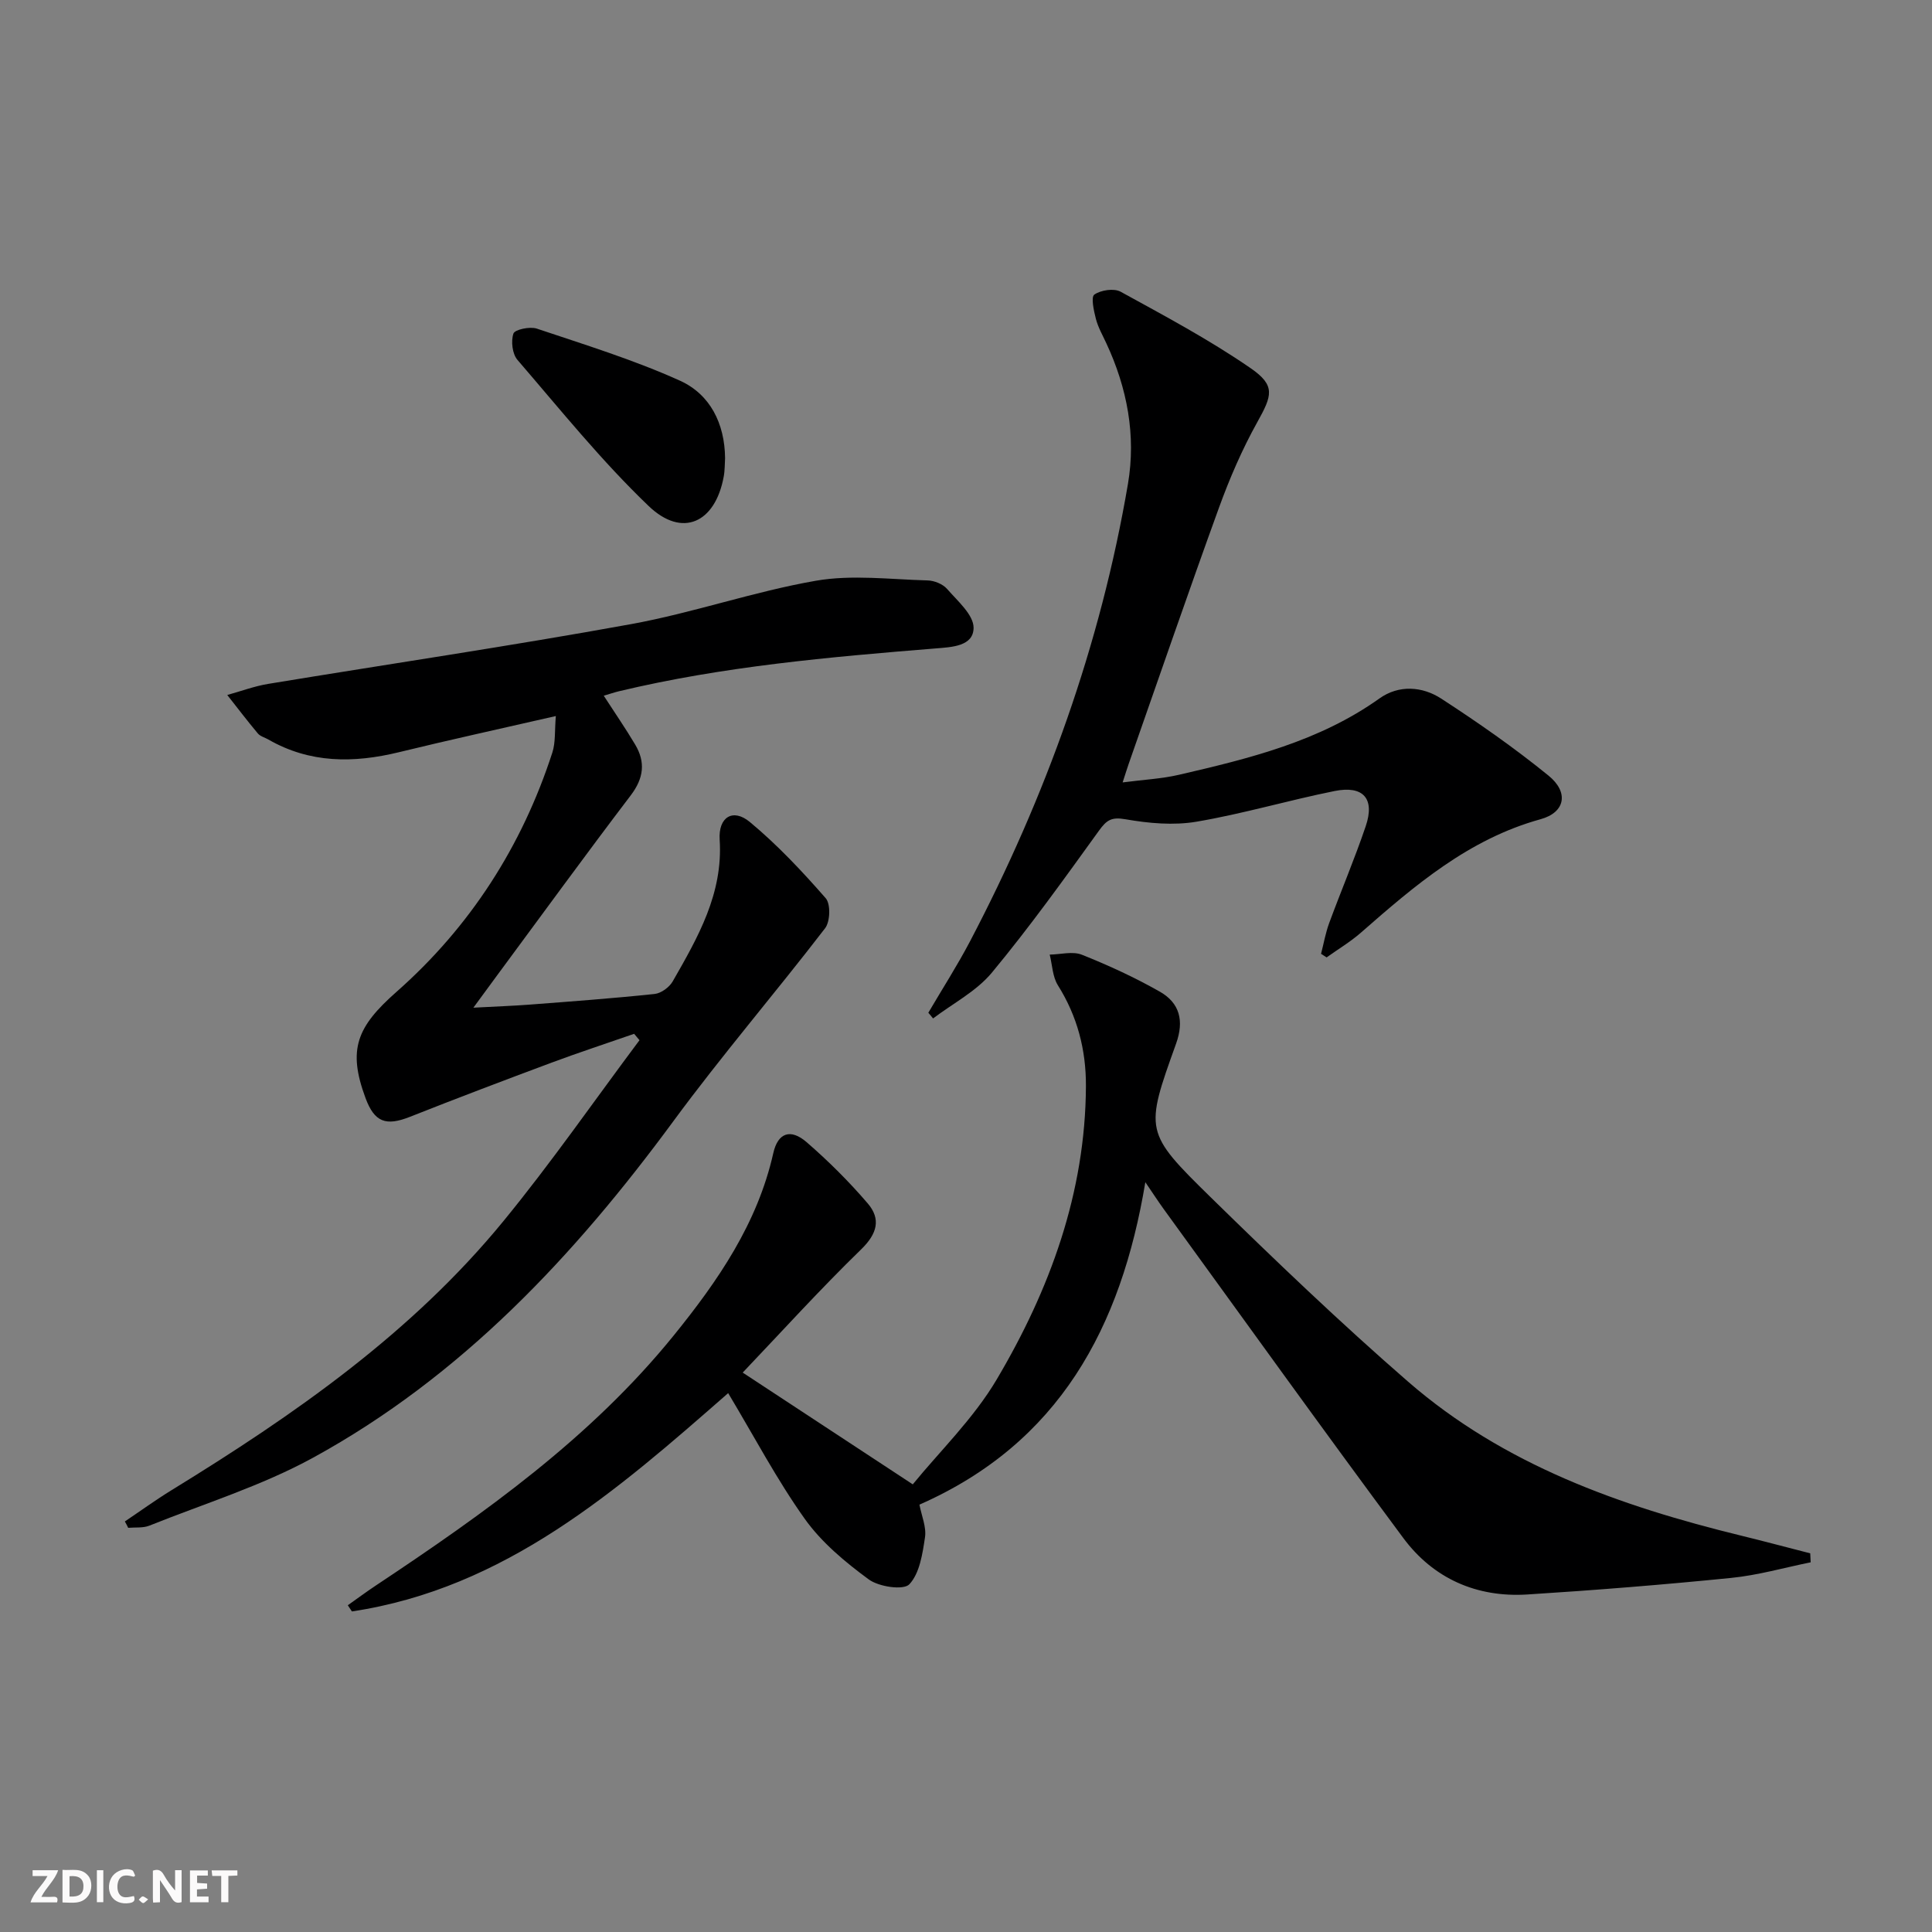 <svg enable-background="new 0 0 400 400" viewBox="0 0 400 400" xmlns="http://www.w3.org/2000/svg"><rect x="0" y="0" width="400" height="400" fill="#808080" stroke="none"/><g fill="#fbfafa"><path d="m37.59 393.81c-.92.31-1.52.05-2-.78-.7-1.2-1.52-2.34-2.47-3.78v4.59c-.55.03-.95.05-1.41.07-.03-.37-.06-.64-.06-.91 0-1.91 0-3.81 0-5.7 1.13-.41 1.77-.03 2.29.91.62 1.11 1.38 2.14 2.31 3.19v-4.2h1.35v6.61z"/><path d="m12.94 393.88v-6.75c1.9.19 3.93-.54 5.37 1.29.8 1.01.78 2.88.03 3.97-1.37 1.97-3.4 1.51-5.4 1.49m1.45-1.22c2.04.12 2.92-.58 2.89-2.21-.03-1.51-.98-2.19-2.89-2z"/><path d="m11.81 393.87h-5.49c.68-2.18 2.47-3.48 3.51-5.45h-3.08v-1.21h5.29c-.71 2.13-2.44 3.48-3.47 5.51.86 0 1.63.04 2.39-.01.79-.05 1.14.21.85 1.16"/><path d="m39.33 393.86v-6.61h3.7v1.07h-2.22v1.52c.68.04 1.34.09 2.07.13v1.07c-.72.05-1.38.09-2.1.14v1.48h2.4v1.19h-3.85z"/><path d="m27.71 388.56c-1.15-.3-2.46-.61-3.1.64-.37.73-.41 1.93-.06 2.67.63 1.35 1.99.93 3.17.68.35.94-.01 1.32-.93 1.46-1.62.25-3.05-.27-3.76-1.48-.73-1.25-.6-3.03.31-4.17.88-1.11 2.71-1.7 4-1.16.32.13.44.74.65 1.12-.1.08-.19.16-.28.24"/><path d="m49.15 387.24v1.07c-.59.02-1.17.05-1.87.08v5.44h-1.48v-5.44h-1.85c-.05-.4-.08-.73-.13-1.15z"/><path d="m20.06 387.21h1.33v6.62h-1.33z"/><path d="m30.68 393.25c-.49.38-.8.79-1.05.76-.32-.05-.6-.45-.9-.7.26-.24.51-.64.8-.67.29-.04.62.3 1.15.61"/></g><path d="m153.77 284.18c12.04 7.92 22.98 15.11 35.21 23.14 5.51-6.77 12.55-13.57 17.36-21.69 11.03-18.63 18.39-38.68 18.49-60.78.03-7.48-1.77-14.43-5.8-20.85-1.12-1.78-1.16-4.22-1.7-6.36 2.24-.03 4.75-.74 6.67.03 5.52 2.2 10.97 4.71 16.14 7.65 4.09 2.33 5.06 6 3.36 10.74-6.48 18.07-6.61 18.33 7.2 31.86 13.3 13.02 26.77 25.92 40.82 38.13 19.81 17.22 43.89 25.76 68.97 31.89 4.78 1.17 9.53 2.44 14.3 3.66.03.62.06 1.24.09 1.86-5.48 1.11-10.92 2.68-16.46 3.23-14.04 1.41-28.12 2.54-42.2 3.43-10.5.66-19.46-3.3-25.69-11.7-16.75-22.56-33.12-45.4-49.63-68.14-1.15-1.59-2.22-3.25-3.77-5.52-5.01 30.11-17.83 54.02-46.77 66.76.44 2.31 1.47 4.64 1.15 6.76-.51 3.41-1.1 7.46-3.24 9.73-1.21 1.28-6.32.53-8.42-1.02-4.87-3.58-9.75-7.64-13.22-12.51-5.76-8.08-10.41-16.94-15.87-26.05-23.04 20.19-46.16 40.42-77.9 45.2-.28-.43-.56-.86-.85-1.28 1.93-1.36 3.82-2.77 5.78-4.07 22.5-14.96 44.5-30.55 61.71-51.8 9.15-11.3 17.32-23.16 20.6-37.73.95-4.22 3.57-5.17 6.92-2.26 4.5 3.9 8.77 8.15 12.64 12.67 2.75 3.22 1.98 6.24-1.34 9.48-8.55 8.31-16.57 17.16-24.55 25.54z" fill="#000001"/><path d="m25.85 315c3.23-2.17 6.38-4.46 9.69-6.49 25.35-15.57 49.69-32.48 68.72-55.73 9.88-12.06 18.79-24.92 28.14-37.42-.37-.44-.74-.88-1.11-1.32-5.71 1.99-11.46 3.87-17.12 5.98-9.79 3.65-19.56 7.35-29.28 11.2-5 1.98-7.36 1.13-9.22-3.9-3.73-10.06-1.78-14.73 6.4-21.95 15.27-13.47 26-30.16 32.29-49.57.68-2.11.46-4.51.72-7.55-11.31 2.59-21.93 4.91-32.5 7.49-9.37 2.28-18.43 2.32-27.05-2.65-.72-.41-1.65-.64-2.15-1.24-2.18-2.6-4.23-5.3-6.33-7.96 2.83-.78 5.61-1.83 8.49-2.3 25.04-4.13 50.15-7.83 75.11-12.37 12.87-2.34 25.37-6.74 38.25-8.98 7.5-1.31 15.42-.27 23.14-.07 1.39.03 3.16.75 4.04 1.76 2.17 2.49 5.5 5.36 5.49 8.05-.02 3.82-4.48 4-7.85 4.27-22.02 1.78-44.03 3.71-65.59 8.87-.95.23-1.87.55-3.13.92 2.28 3.53 4.5 6.74 6.49 10.09 2.19 3.66 1.8 6.99-.91 10.55-9.37 12.32-18.47 24.84-27.68 37.29-1.37 1.85-2.73 3.71-4.89 6.66 4.65-.25 8.18-.37 11.7-.64 8.61-.66 17.23-1.29 25.82-2.2 1.35-.14 3.05-1.39 3.75-2.61 5.21-9.1 10.44-18.16 9.72-29.33-.3-4.69 2.75-6.57 6.25-3.66 5.69 4.72 10.82 10.19 15.7 15.77 1.05 1.19.94 4.84-.12 6.22-10.33 13.44-21.39 26.32-31.43 39.97-20.54 27.92-43.88 52.83-74.56 69.64-10.68 5.85-22.55 9.52-33.92 14.08-1.31.52-2.91.32-4.38.45-.21-.46-.45-.89-.69-1.32z" fill="#000001"/><path d="m192.2 209.68c2.89-4.93 5.99-9.76 8.65-14.82 15.67-29.9 27-61.35 32.68-94.67 1.71-10.04-.16-19.87-4.49-29.15-.77-1.66-1.7-3.29-2.15-5.03-.43-1.68-1.05-4.51-.32-5.02 1.35-.94 4.07-1.35 5.45-.59 9.12 5.01 18.36 9.93 26.91 15.83 5.22 3.6 4.45 5.66 1.37 11.19-3.13 5.62-5.72 11.62-7.92 17.68-6.4 17.63-12.49 35.36-18.7 53.06-.32.91-.6 1.83-1.25 3.83 4.36-.57 8.07-.75 11.62-1.57 14.56-3.37 29.05-6.9 41.56-15.82 4-2.85 8.86-2.51 12.78.04 7.64 4.96 15.15 10.2 22.21 15.94 4.26 3.46 3.48 7.62-1.64 9.03-14.85 4.1-26.02 13.69-37.18 23.47-2.19 1.92-4.74 3.44-7.12 5.14-.38-.25-.77-.49-1.15-.74.55-2.13.93-4.33 1.69-6.39 2.47-6.7 5.27-13.28 7.56-20.04 1.93-5.68-.48-8.47-6.43-7.28-9.57 1.92-18.98 4.72-28.59 6.35-4.76.81-9.91.34-14.72-.5-2.91-.51-3.9.16-5.49 2.36-7.18 9.95-14.34 19.95-22.17 29.39-3.21 3.87-8.07 6.37-12.18 9.49-.31-.41-.64-.79-.98-1.18z" fill="#000001"/><path d="m150.12 94.86c-.08 1.22-.04 2.56-.29 3.86-1.76 9.52-8.56 12.71-15.52 6.06-9.77-9.35-18.32-19.99-27.17-30.26-1.07-1.24-1.38-3.87-.84-5.46.28-.83 3.39-1.5 4.82-1.03 9.98 3.35 20.11 6.47 29.67 10.79 6.2 2.81 9.26 8.82 9.33 16.04z" fill="#000001"/></svg>